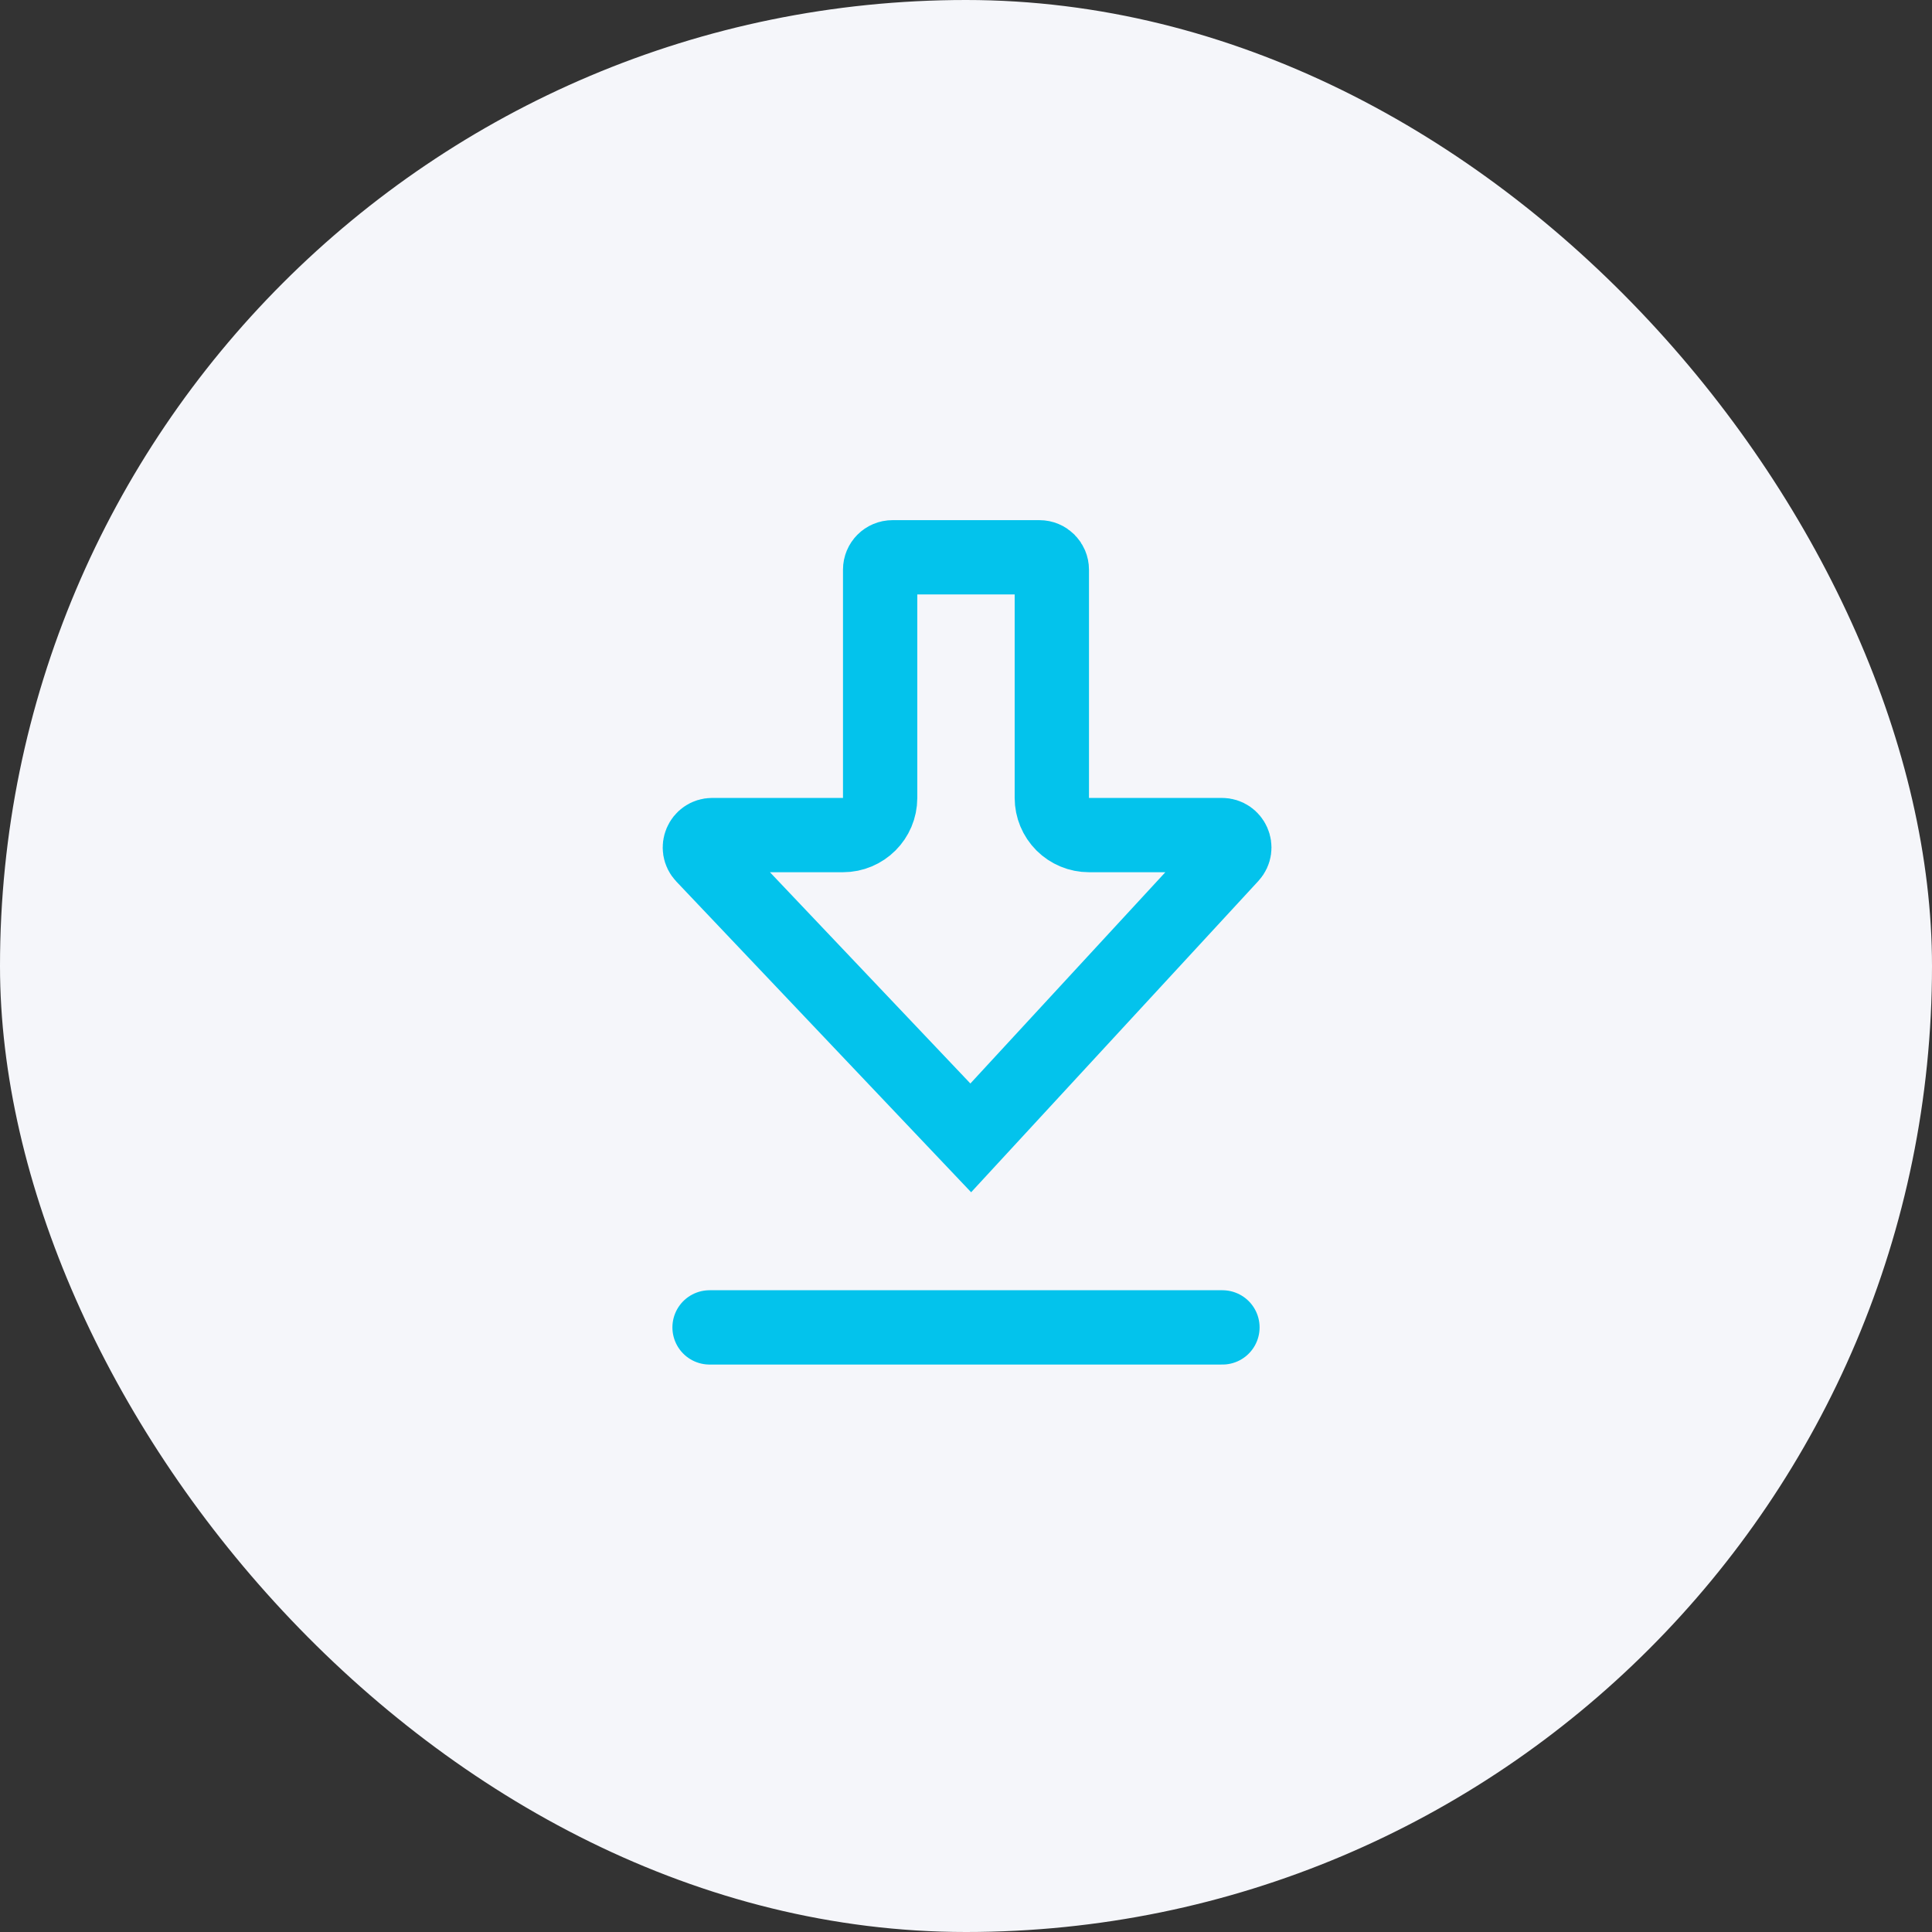 <svg width="52" height="52" viewBox="0 0 52 52" fill="none" xmlns="http://www.w3.org/2000/svg">
<rect x="0" y="0" width="52" height="52" fill="#333333" stroke="none"/>
<g id="Group 1000005395">
<g id="Frame 1000004491">
<rect width="52" height="52" rx="26" fill="#F5F6FA"/>
<g id="icon_download_line">
<g id="Group">
<path id="Vector" d="M25.999 12.75C29.658 12.75 32.971 14.233 35.368 16.631C37.766 19.028 39.249 22.341 39.249 26C39.249 29.659 37.766 32.971 35.368 35.369C32.971 37.767 29.658 39.25 25.999 39.25C22.341 39.25 19.028 37.767 16.63 35.369C14.233 32.971 12.749 29.659 12.749 26C12.749 22.341 14.232 19.028 16.63 16.631C19.028 14.233 22.341 12.75 25.999 12.75Z" stroke="#F5F6FA" stroke-width="0.167"/>
<path id="Vector_2" d="M36.583 12.75V39.25H15.416V12.75H36.583Z" stroke="#F5F6FA" stroke-width="0.167"/>
<path id="Vector_3" d="M39.249 15.416V36.583H12.749V15.416H39.249Z" stroke="#F5F6FA" stroke-width="0.167"/>
<path id="Vector_4" d="M37.917 14.083V37.917H14.083V14.083H37.917Z" stroke="#F5F6FA" stroke-width="0.167"/>
<path id="Vector_5" d="M33.917 18.083V33.917H18.083V18.083H33.917Z" stroke="#F5F6FA" stroke-width="0.167"/>
<path id="Vector_6" d="M26 19.437C29.625 19.437 32.563 22.376 32.563 26.001C32.562 29.625 29.625 32.563 26 32.563C22.376 32.563 19.437 29.625 19.437 26.001C19.437 22.376 22.375 19.437 26 19.437Z" stroke="#F5F6FA" stroke-width="0.166" stroke-linecap="round" stroke-linejoin="round"/>
<path id="Vector_7" d="M39.198 39.249H12.801L26 12.853L39.198 39.249Z" stroke="#F5F6FA" stroke-width="0.167"/>
</g>
<path id="Vector_8" d="M32.902 35.727H19.098" stroke="#03C3EC" stroke-width="2" stroke-linecap="round"/>
<path id="Vector_9" d="M24.022 15H27.977C28.161 15 28.31 15.149 28.31 15.333V21.476C28.31 21.741 28.416 21.995 28.603 22.183C28.791 22.37 29.045 22.476 29.31 22.476H32.887C33.178 22.476 33.33 22.822 33.133 23.035L26.128 30.626L18.929 23.038C18.728 22.826 18.878 22.476 19.171 22.476H22.689C23.241 22.476 23.689 22.028 23.689 21.476V15.333C23.689 15.149 23.838 15 24.022 15Z" stroke="#03C3EC" stroke-width="2"/>
</g>
</g>
</g>
</svg>
